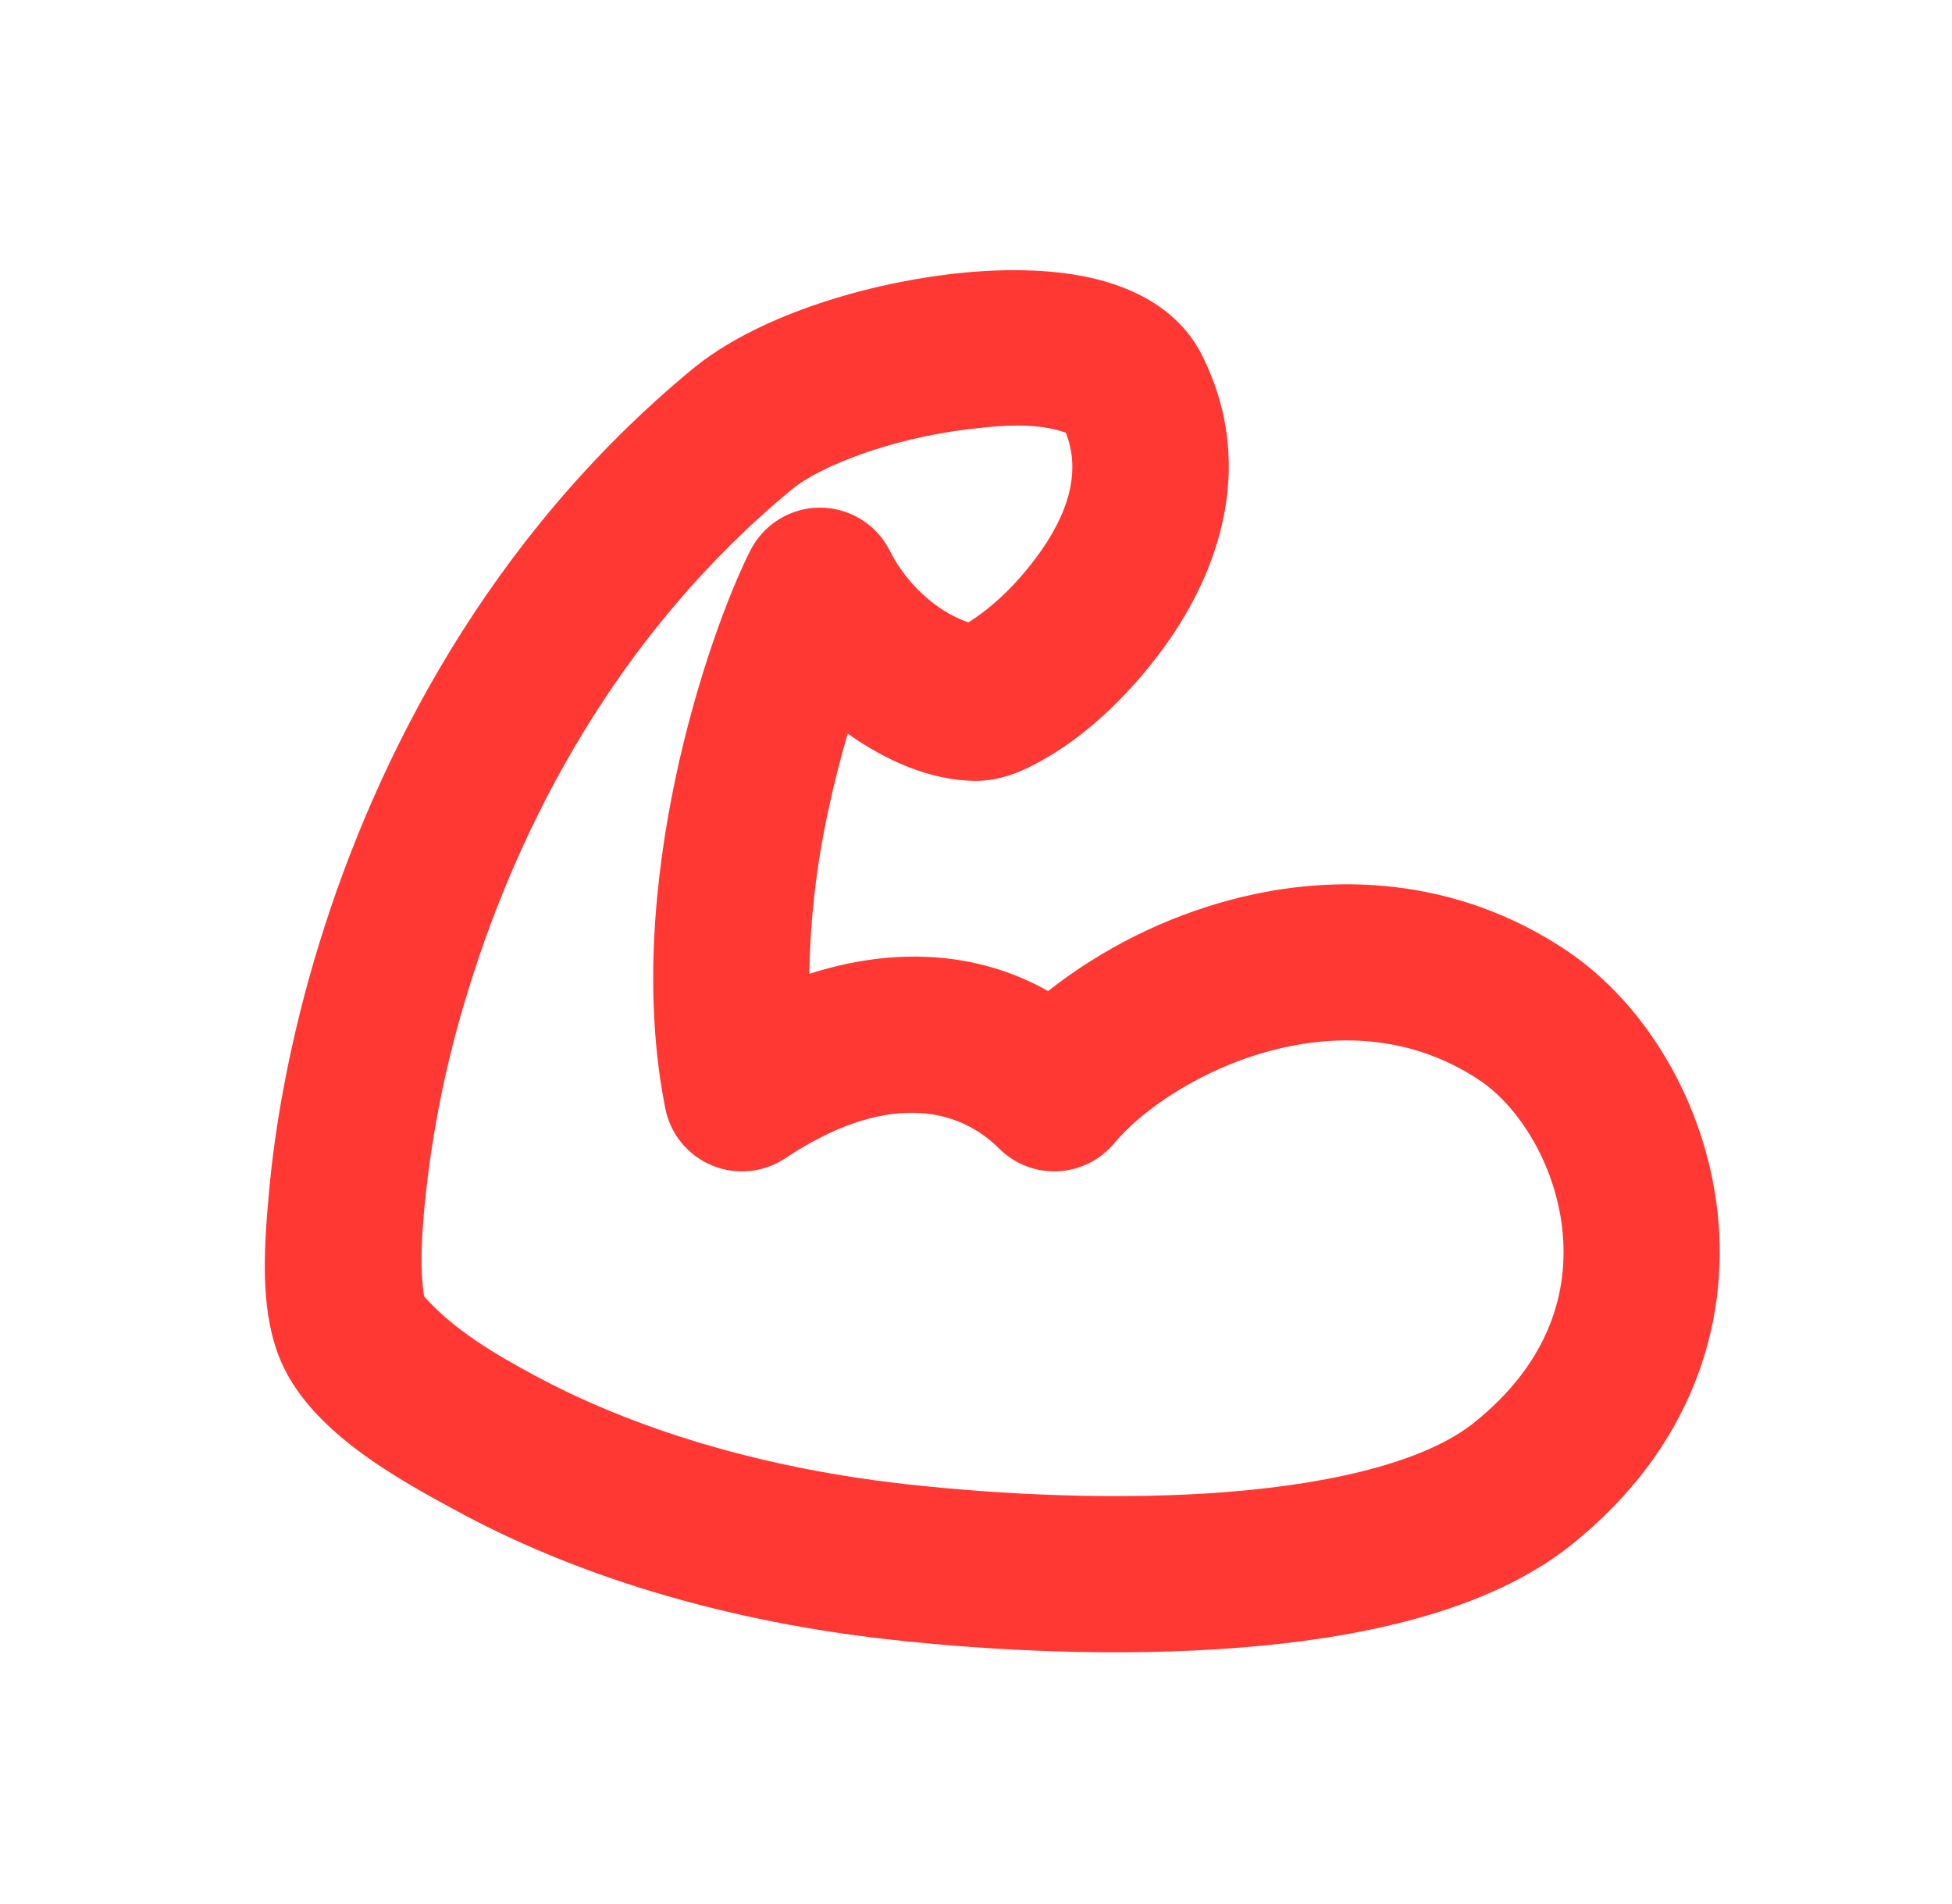 <svg width="40" height="39" viewBox="0 0 40 39" fill="none" xmlns="http://www.w3.org/2000/svg">
<path fill-rule="evenodd" clip-rule="evenodd" d="M19.81 8.798C18.282 8.985 16.834 9.528 16.222 10.03C12.658 12.977 10.645 16.873 9.6 20.27C9.15 21.709 8.849 23.191 8.701 24.691C8.646 25.304 8.597 25.945 8.69 26.558C9.302 27.253 10.17 27.757 10.974 28.189C12.656 29.093 15.182 30.03 18.579 30.408C20.502 30.622 22.931 30.744 25.171 30.565C27.496 30.378 29.278 29.89 30.203 29.149C31.762 27.902 32.155 26.448 32.013 25.174C31.861 23.805 31.091 22.646 30.317 22.13C28.981 21.24 27.477 21.15 26.059 21.521C24.6 21.905 23.402 22.738 22.835 23.419C22.693 23.59 22.517 23.73 22.317 23.83C22.118 23.929 21.901 23.986 21.678 23.996C21.456 24.007 21.233 23.971 21.026 23.89C20.818 23.81 20.63 23.687 20.472 23.529C19.592 22.649 18.096 22.393 16.091 23.73C15.873 23.875 15.621 23.965 15.359 23.991C15.098 24.017 14.834 23.978 14.591 23.877C14.348 23.776 14.133 23.617 13.966 23.414C13.799 23.211 13.685 22.97 13.634 22.712C13.176 20.418 13.414 17.979 13.837 15.968C14.262 13.954 14.902 12.221 15.373 11.283C15.506 11.018 15.71 10.794 15.963 10.639C16.215 10.483 16.506 10.4 16.803 10.4C17.1 10.4 17.391 10.483 17.644 10.639C17.896 10.794 18.101 11.018 18.234 11.283C18.558 11.93 19.152 12.509 19.843 12.752C20.379 12.414 20.845 11.942 21.222 11.438C21.917 10.514 22.149 9.638 21.84 8.865C21.213 8.641 20.454 8.72 19.81 8.798ZM22.182 5.656C22.957 5.805 24.088 6.192 24.634 7.283C25.829 9.673 24.842 11.945 23.782 13.358C23.091 14.28 22.202 15.147 21.166 15.678C20.95 15.79 20.51 15.998 20.003 15.998C19.058 15.998 18.131 15.568 17.371 15.03C17.227 15.52 17.088 16.058 16.968 16.627C16.731 17.72 16.602 18.834 16.584 19.952C18.269 19.408 19.992 19.465 21.477 20.304C22.593 19.428 23.876 18.789 25.248 18.427C27.328 17.881 29.824 17.957 32.091 19.467C33.715 20.55 34.946 22.59 35.194 24.822C35.453 27.149 34.645 29.693 32.202 31.648C30.477 33.027 27.848 33.56 25.429 33.754C22.925 33.955 20.28 33.818 18.227 33.589C14.422 33.166 11.501 32.104 9.459 31.008C8.12 30.288 6.288 29.293 5.707 27.768C5.315 26.734 5.418 25.48 5.514 24.405C5.642 22.995 5.955 21.235 6.542 19.328C7.714 15.521 10.006 11.018 14.184 7.565C15.469 6.502 17.619 5.843 19.419 5.622C20.347 5.509 21.323 5.493 22.182 5.656Z" fill="#FF3833"/>
</svg>
